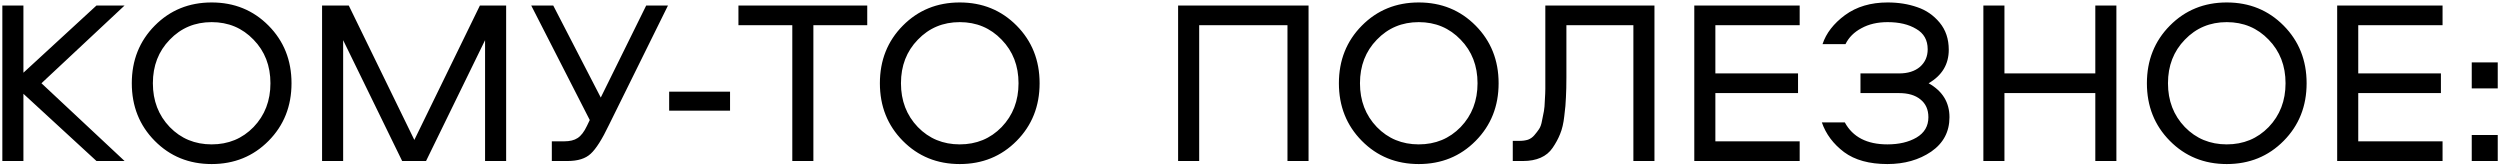 <svg xmlns="http://www.w3.org/2000/svg" width="854" height="57" viewBox="0 0 854 57" fill="none">
  <path d="M14.16 28.44L42.56 55H32.96L8 32.04V55H0.8V1.88H8V24.84L32.96 1.88H42.56L14.16 28.44ZM52.862 8.76C58.089 3.48 64.569 0.84 72.302 0.84C80.035 0.84 86.515 3.48 91.742 8.76C96.969 14.04 99.582 20.6 99.582 28.44C99.582 36.28 96.969 42.84 91.742 48.12C86.515 53.4 80.035 56.04 72.302 56.04C64.569 56.04 58.089 53.4 52.862 48.12C47.635 42.84 45.022 36.28 45.022 28.44C45.022 20.6 47.635 14.04 52.862 8.76ZM86.622 13.56C82.782 9.56 78.008 7.56 72.302 7.56C66.595 7.56 61.822 9.56 57.982 13.56C54.142 17.507 52.222 22.467 52.222 28.44C52.222 34.413 54.142 39.4 57.982 43.4C61.822 47.347 66.595 49.32 72.302 49.32C78.008 49.32 82.782 47.347 86.622 43.4C90.462 39.4 92.382 34.413 92.382 28.44C92.382 22.467 90.462 17.507 86.622 13.56ZM163.939 1.88H172.899V55H165.699V13.72L145.539 55H137.379L117.219 13.72V55H110.019V1.88H119.139L141.539 47.8L163.939 1.88ZM181.463 1.88H188.983L205.223 33.32L220.743 1.88H228.183L208.023 42.68C205.676 47.587 203.596 50.867 201.783 52.52C200.023 54.173 197.383 55 193.863 55H188.503V48.28H192.663C194.636 48.28 196.183 47.907 197.303 47.16C198.476 46.413 199.543 45.027 200.503 43L201.463 41L181.463 1.88ZM228.584 31.32H249.384V37.8H228.584V31.32ZM252.25 1.88H296.25V8.6H277.85V55H270.65V8.6H252.25V1.88ZM308.409 8.76C313.635 3.48 320.115 0.84 327.849 0.84C335.582 0.84 342.062 3.48 347.289 8.76C352.515 14.04 355.129 20.6 355.129 28.44C355.129 36.28 352.515 42.84 347.289 48.12C342.062 53.4 335.582 56.04 327.849 56.04C320.115 56.04 313.635 53.4 308.409 48.12C303.182 42.84 300.569 36.28 300.569 28.44C300.569 20.6 303.182 14.04 308.409 8.76ZM342.169 13.56C338.329 9.56 333.555 7.56 327.849 7.56C322.142 7.56 317.369 9.56 313.529 13.56C309.689 17.507 307.769 22.467 307.769 28.44C307.769 34.413 309.689 39.4 313.529 43.4C317.369 47.347 322.142 49.32 327.849 49.32C333.555 49.32 338.329 47.347 342.169 43.4C346.009 39.4 347.929 34.413 347.929 28.44C347.929 22.467 346.009 17.507 342.169 13.56ZM447.001 55H439.801V8.6H409.641V55H402.441V1.88H447.001V55ZM465.206 8.76C470.432 3.48 476.912 0.84 484.646 0.84C492.379 0.84 498.859 3.48 504.086 8.76C509.312 14.04 511.926 20.6 511.926 28.44C511.926 36.28 509.312 42.84 504.086 48.12C498.859 53.4 492.379 56.04 484.646 56.04C476.912 56.04 470.432 53.4 465.206 48.12C459.979 42.84 457.366 36.28 457.366 28.44C457.366 20.6 459.979 14.04 465.206 8.76ZM498.966 13.56C495.126 9.56 490.352 7.56 484.646 7.56C478.939 7.56 474.166 9.56 470.326 13.56C466.486 17.507 464.566 22.467 464.566 28.44C464.566 34.413 466.486 39.4 470.326 43.4C474.166 47.347 478.939 49.32 484.646 49.32C490.352 49.32 495.126 47.347 498.966 43.4C502.806 39.4 504.726 34.413 504.726 28.44C504.726 22.467 502.806 17.507 498.966 13.56ZM527.883 1.88H565.163V55H557.963V8.6H535.083V26.36C535.083 29.08 535.029 31.373 534.923 33.24C534.869 35.053 534.683 37.187 534.363 39.64C534.096 42.093 533.616 44.147 532.923 45.8C532.283 47.4 531.429 48.973 530.363 50.52C529.349 52.013 527.989 53.133 526.283 53.88C524.576 54.627 522.576 55 520.283 55H516.763V48.12H519.003C520.123 48.12 521.109 47.987 521.963 47.72C522.816 47.4 523.536 46.893 524.123 46.2C524.763 45.453 525.296 44.76 525.723 44.12C526.203 43.427 526.549 42.44 526.763 41.16C527.029 39.88 527.243 38.813 527.403 37.96C527.563 37.107 527.669 35.853 527.723 34.2C527.829 32.493 527.883 31.213 527.883 30.36C527.883 29.507 527.883 28.173 527.883 26.36V1.88ZM614.769 8.6H585.969V25.08H614.209V31.8H585.969V48.28H614.769V55H578.769V1.88H614.769V8.6ZM658.738 40.04C658.738 37.427 657.831 35.4 656.018 33.96C654.258 32.52 651.831 31.8 648.738 31.8H635.538V25.08H648.738C651.724 25.08 654.098 24.333 655.858 22.84C657.618 21.293 658.498 19.293 658.498 16.84C658.498 13.693 657.191 11.373 654.578 9.88C652.018 8.333 648.764 7.56 644.818 7.56C641.351 7.56 638.364 8.253 635.858 9.64C633.351 10.973 631.538 12.787 630.418 15.08H622.577C623.804 11.347 626.364 8.04 630.258 5.16C634.204 2.28 639.058 0.84 644.818 0.84C648.498 0.84 651.858 1.373 654.898 2.44C657.938 3.453 660.498 5.213 662.578 7.72C664.658 10.227 665.698 13.32 665.698 17C665.698 21.96 663.404 25.773 658.818 28.44C663.564 31.107 665.938 34.973 665.938 40.04C665.938 45 663.858 48.92 659.698 51.8C655.538 54.627 650.551 56.04 644.738 56.04C638.551 56.04 633.618 54.68 629.938 51.96C626.258 49.187 623.724 45.8 622.338 41.8H630.178C632.898 46.813 637.751 49.32 644.738 49.32C648.684 49.32 651.991 48.547 654.658 47C657.378 45.4 658.738 43.08 658.738 40.04ZM722.959 55H715.759V31.8H684.719V55H677.519V1.88H684.719V25.08H715.759V1.88H722.959V55ZM741.221 8.76C746.448 3.48 752.928 0.84 760.661 0.84C768.395 0.84 774.875 3.48 780.101 8.76C785.328 14.04 787.941 20.6 787.941 28.44C787.941 36.28 785.328 42.84 780.101 48.12C774.875 53.4 768.395 56.04 760.661 56.04C752.928 56.04 746.448 53.4 741.221 48.12C735.995 42.84 733.381 36.28 733.381 28.44C733.381 20.6 735.995 14.04 741.221 8.76ZM774.981 13.56C771.141 9.56 766.368 7.56 760.661 7.56C754.955 7.56 750.181 9.56 746.341 13.56C742.501 17.507 740.581 22.467 740.581 28.44C740.581 34.413 742.501 39.4 746.341 43.4C750.181 47.347 754.955 49.32 760.661 49.32C766.368 49.32 771.141 47.347 774.981 43.4C778.821 39.4 780.741 34.413 780.741 28.44C780.741 22.467 778.821 17.507 774.981 13.56ZM834.378 8.6H805.578V25.08H833.818V31.8H805.578V48.28H834.378V55H798.378V1.88H834.378V8.6ZM844.347 30.2V21.32H853.227V30.2H844.347ZM844.347 55V46.12H853.227V55H844.347Z" fill="black"></path>
</svg>
